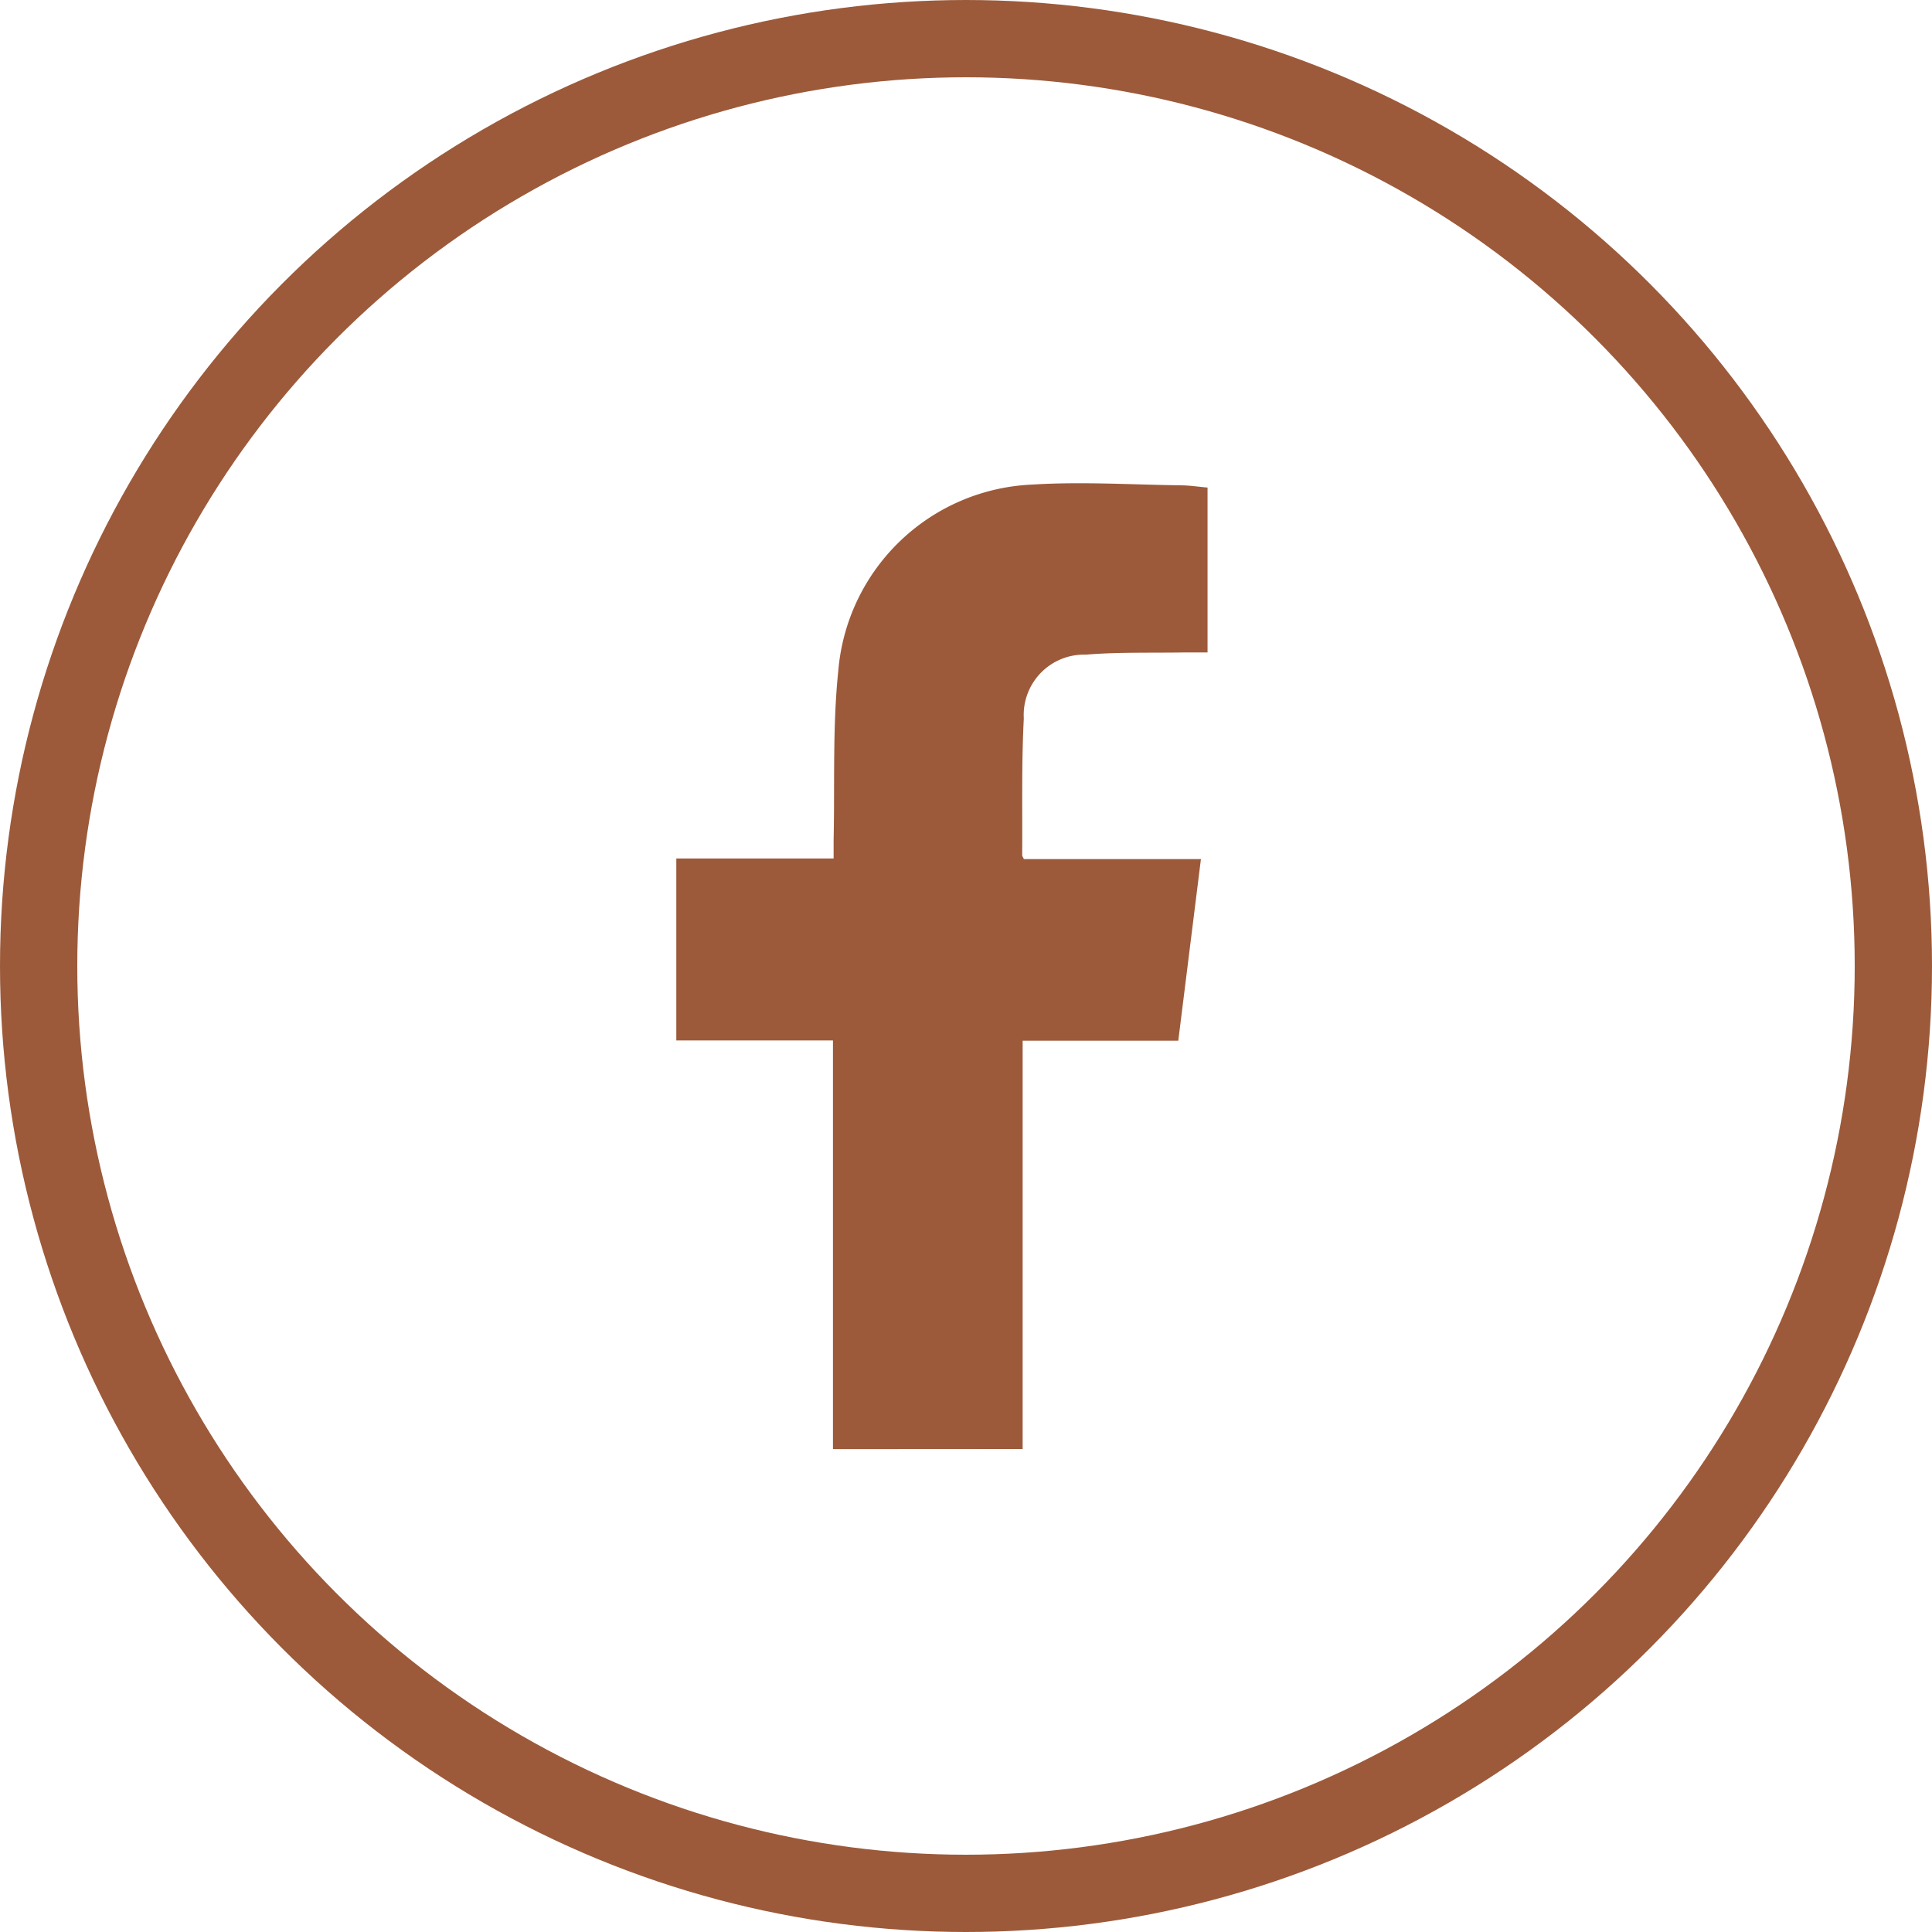<svg xmlns="http://www.w3.org/2000/svg" width="50" height="50" viewBox="0 0 50 50">
  <g id="facebook" transform="translate(-1036 -2127)">
    <g id="bg" transform="translate(1036 2127)" fill="none" stroke="#9c5a3a" stroke-width="2">
      <circle cx="25" cy="25" r="25" stroke="none"/>
      <circle cx="25" cy="25" r="24" fill="none"/>
    </g>
    <path id="facebook-2" data-name="facebook" d="M-261.19,1488.574v-10.567h4.028l.586-4.7h-4.582c-.024-.052-.045-.077-.044-.1.009-1.18-.019-2.362.042-3.539a1.562,1.562,0,0,1,1.605-1.652c.854-.069,1.716-.042,2.575-.057.184,0,.367,0,.575,0v-4.267c-.234-.021-.462-.055-.69-.058-1.283-.016-2.571-.1-3.848-.019a5.263,5.263,0,0,0-5.019,4.828c-.15,1.445-.088,2.913-.12,4.371,0,.148,0,.3,0,.478h-4.071V1478h4.054v10.577Z" transform="translate(1323.656 675.926)" fill="#9c5a3a"/>
  </g>
</svg>
